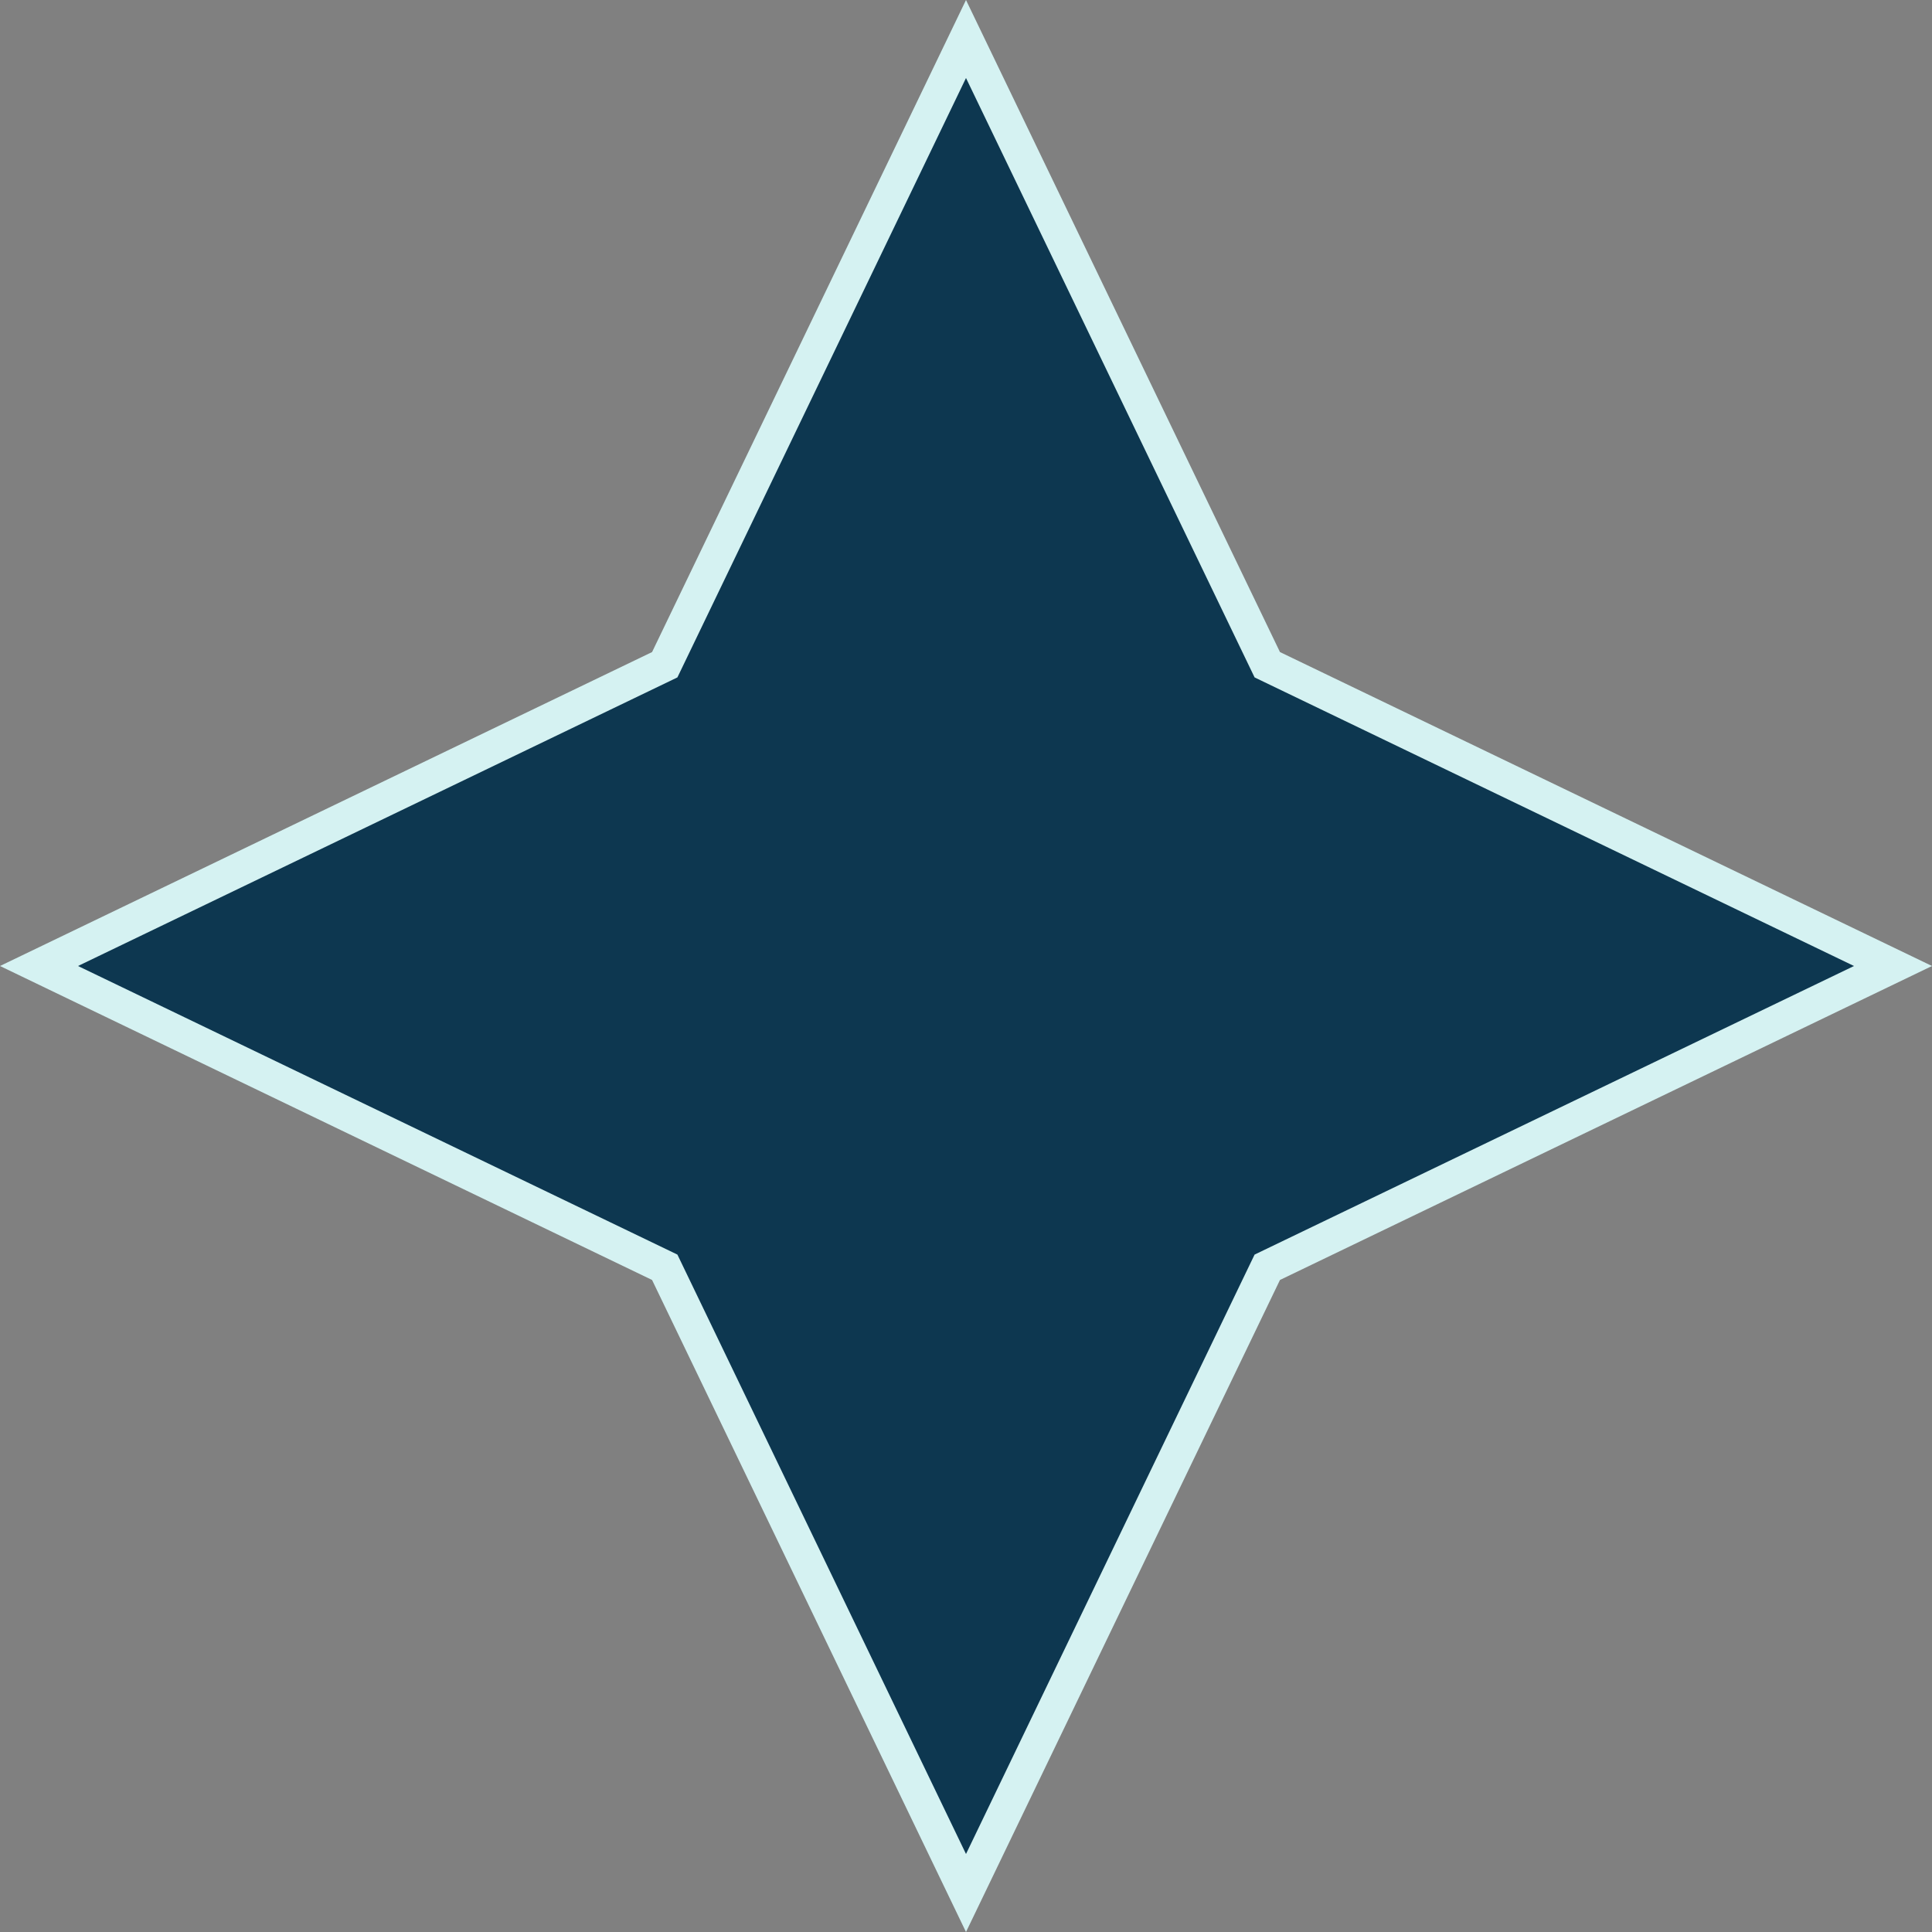 <svg xmlns="http://www.w3.org/2000/svg" width="57.092" height="57.092" viewBox="0 0 57.092 57.092"><rect x="0" y="0" width="57.092" height="57.092" fill="#808080" stroke="none"/><g id="Polygon_4" data-name="Polygon 4" fill="#0d3750"><path d="M 28.546 55.94 L 19.719 37.607 L 19.643 37.449 L 19.486 37.373 L 1.153 28.546 L 19.486 19.719 L 19.643 19.643 L 19.719 19.486 L 28.546 1.153 L 37.373 19.486 L 37.449 19.643 L 37.607 19.719 L 55.94 28.546 L 37.607 37.373 L 37.449 37.449 L 37.373 37.607 L 28.546 55.94 Z" stroke="none"></path><path d="M 28.546 2.305 L 20.018 20.018 L 2.305 28.546 L 20.018 37.074 L 28.546 54.787 L 37.074 37.074 L 54.787 28.546 L 37.074 20.018 L 28.546 2.305 M 28.546 3.814697265625e-06 L 37.824 19.269 L 57.092 28.546 L 37.824 37.824 L 28.546 57.092 L 19.269 37.824 L 3.814697265625e-06 28.546 L 19.269 19.269 L 28.546 3.814697265625e-06 Z" stroke="none" fill="#d5f2f2"></path></g></svg>
